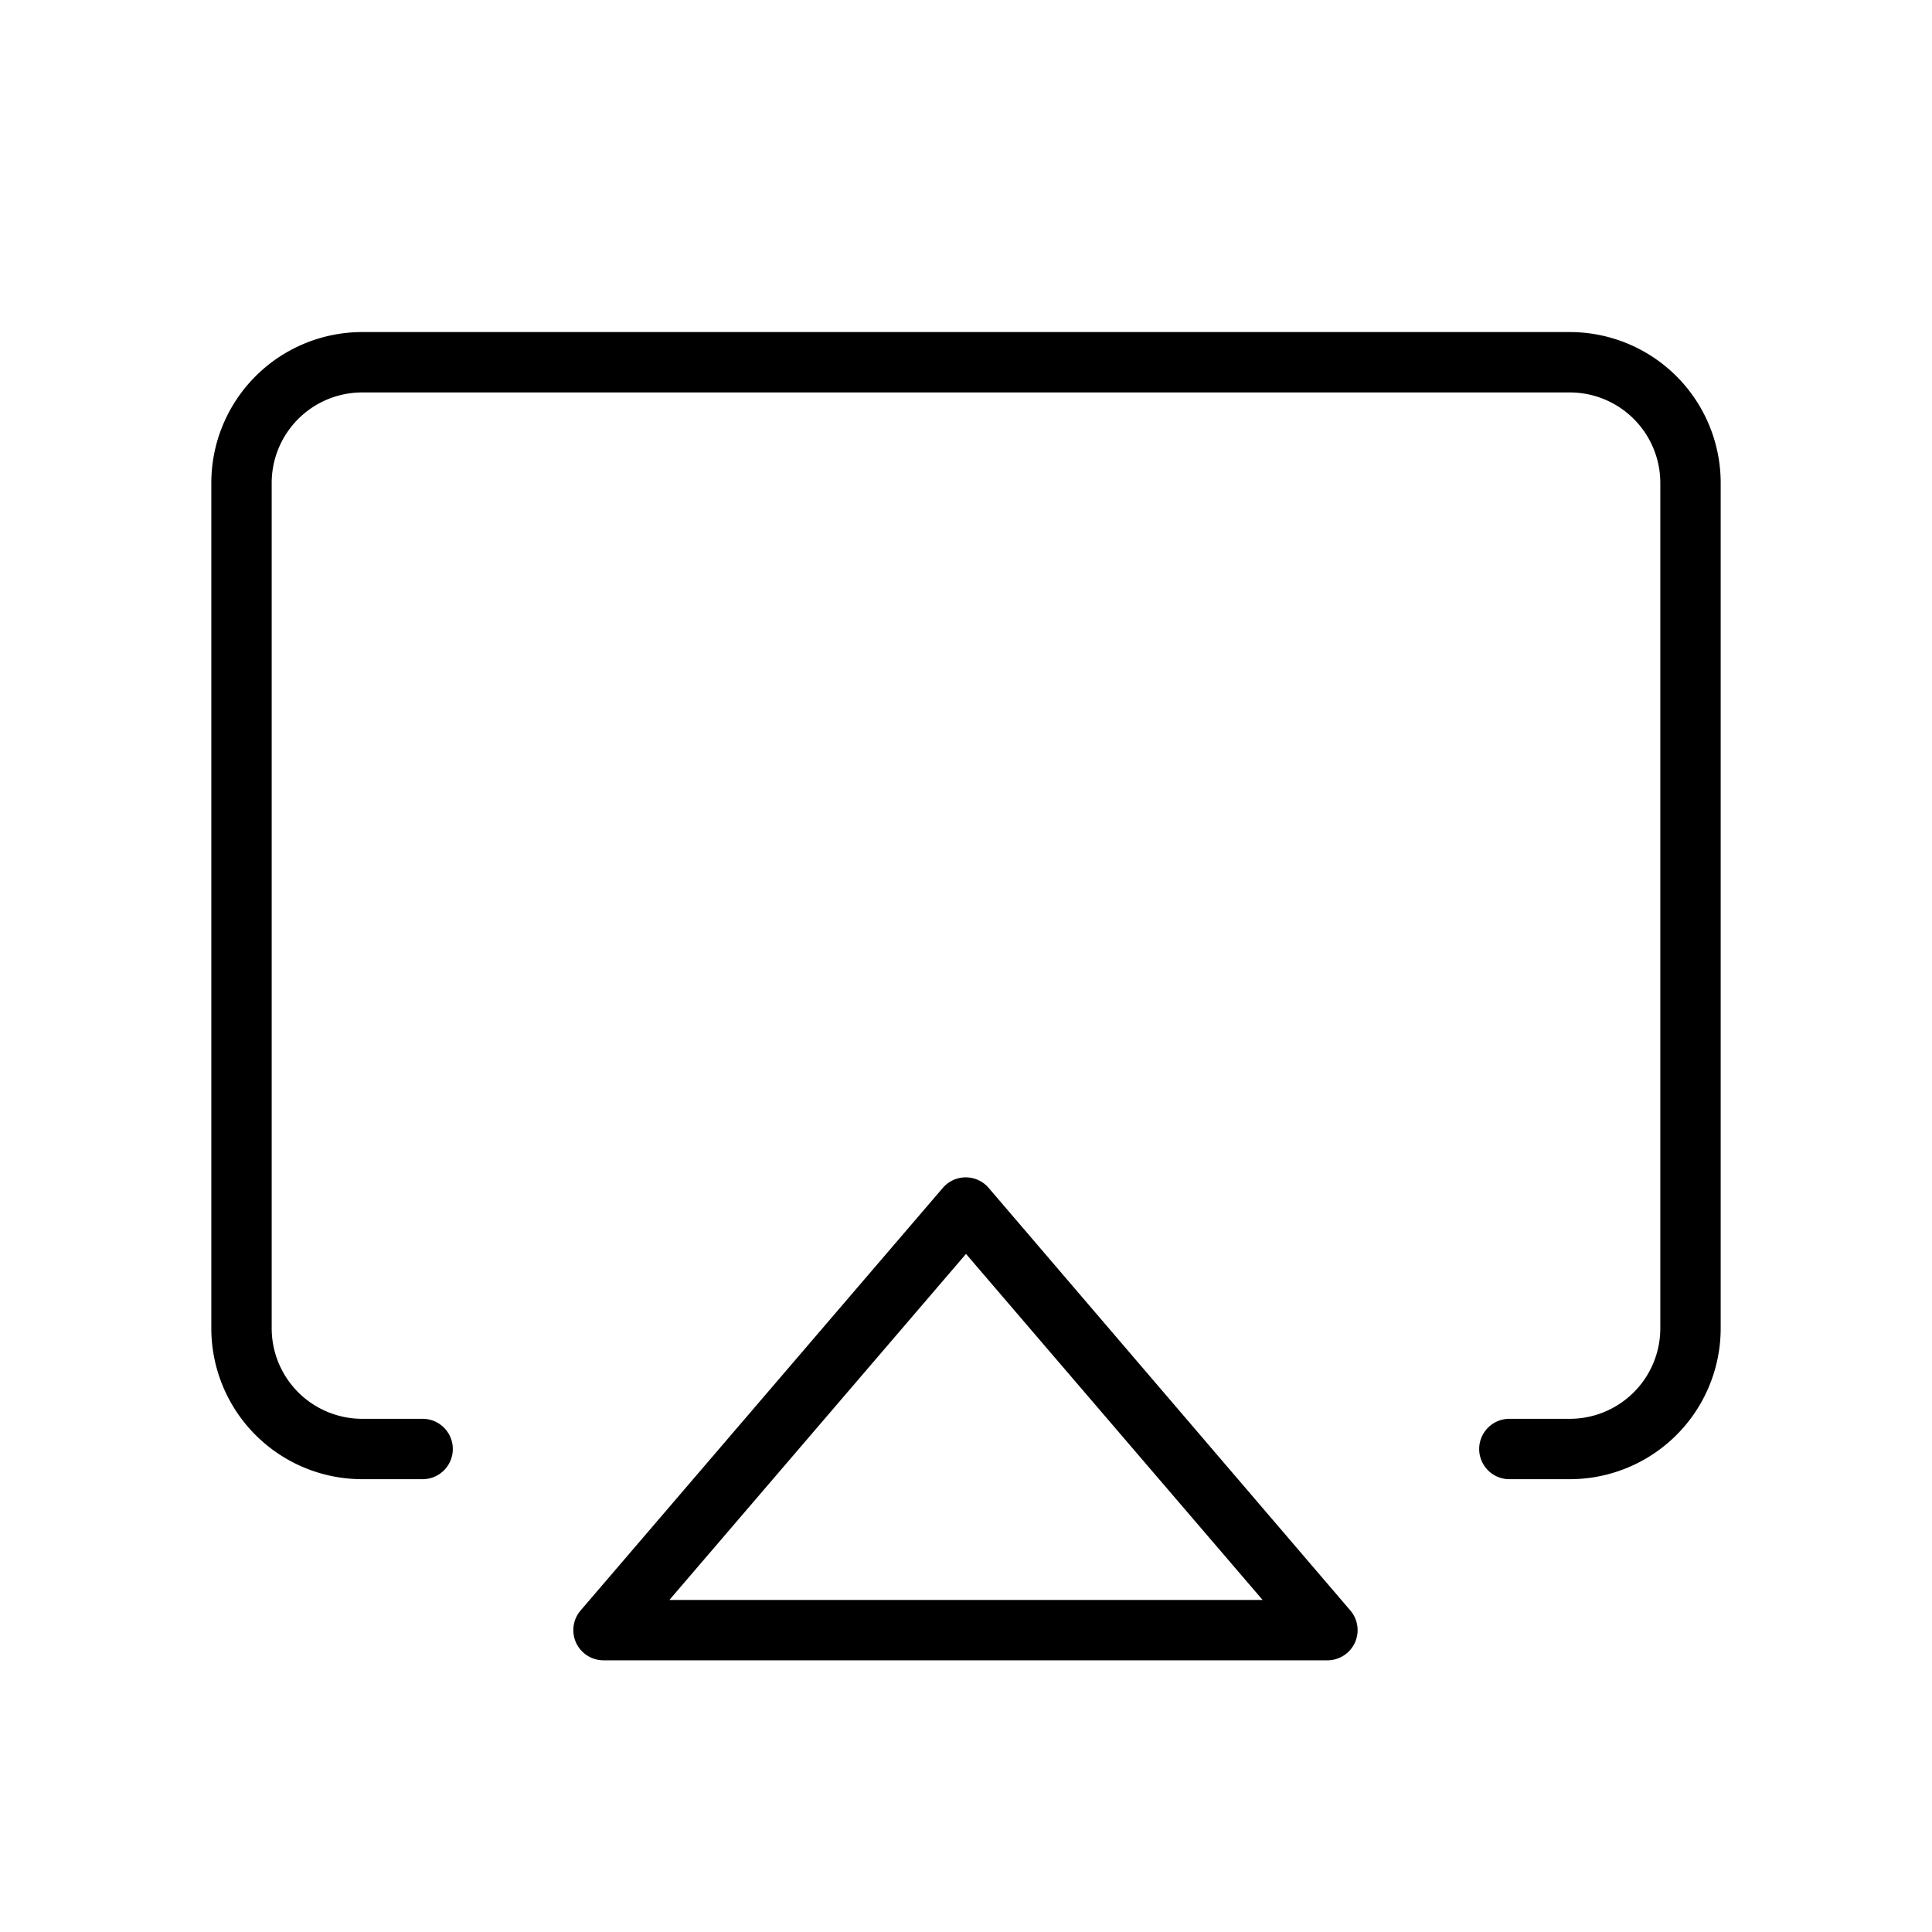 <svg xmlns="http://www.w3.org/2000/svg" viewBox="0 0 256 256" fill="currentColor"><path d="M131,157.4a4,4,0,0,0-6.07,0l-48,56a4,4,0,0,0,3,6.6h96a4,4,0,0,0,3-6.6ZM88.7,212,128,166.15,167.3,212ZM228,64V176a20,20,0,0,1-20,20h-8a4,4,0,0,1,0-8h8a12,12,0,0,0,12-12V64a12,12,0,0,0-12-12H48A12,12,0,0,0,36,64V176a12,12,0,0,0,12,12h8a4,4,0,0,1,0,8H48a20,20,0,0,1-20-20V64A20,20,0,0,1,48,44H208A20,20,0,0,1,228,64Z"/></svg>